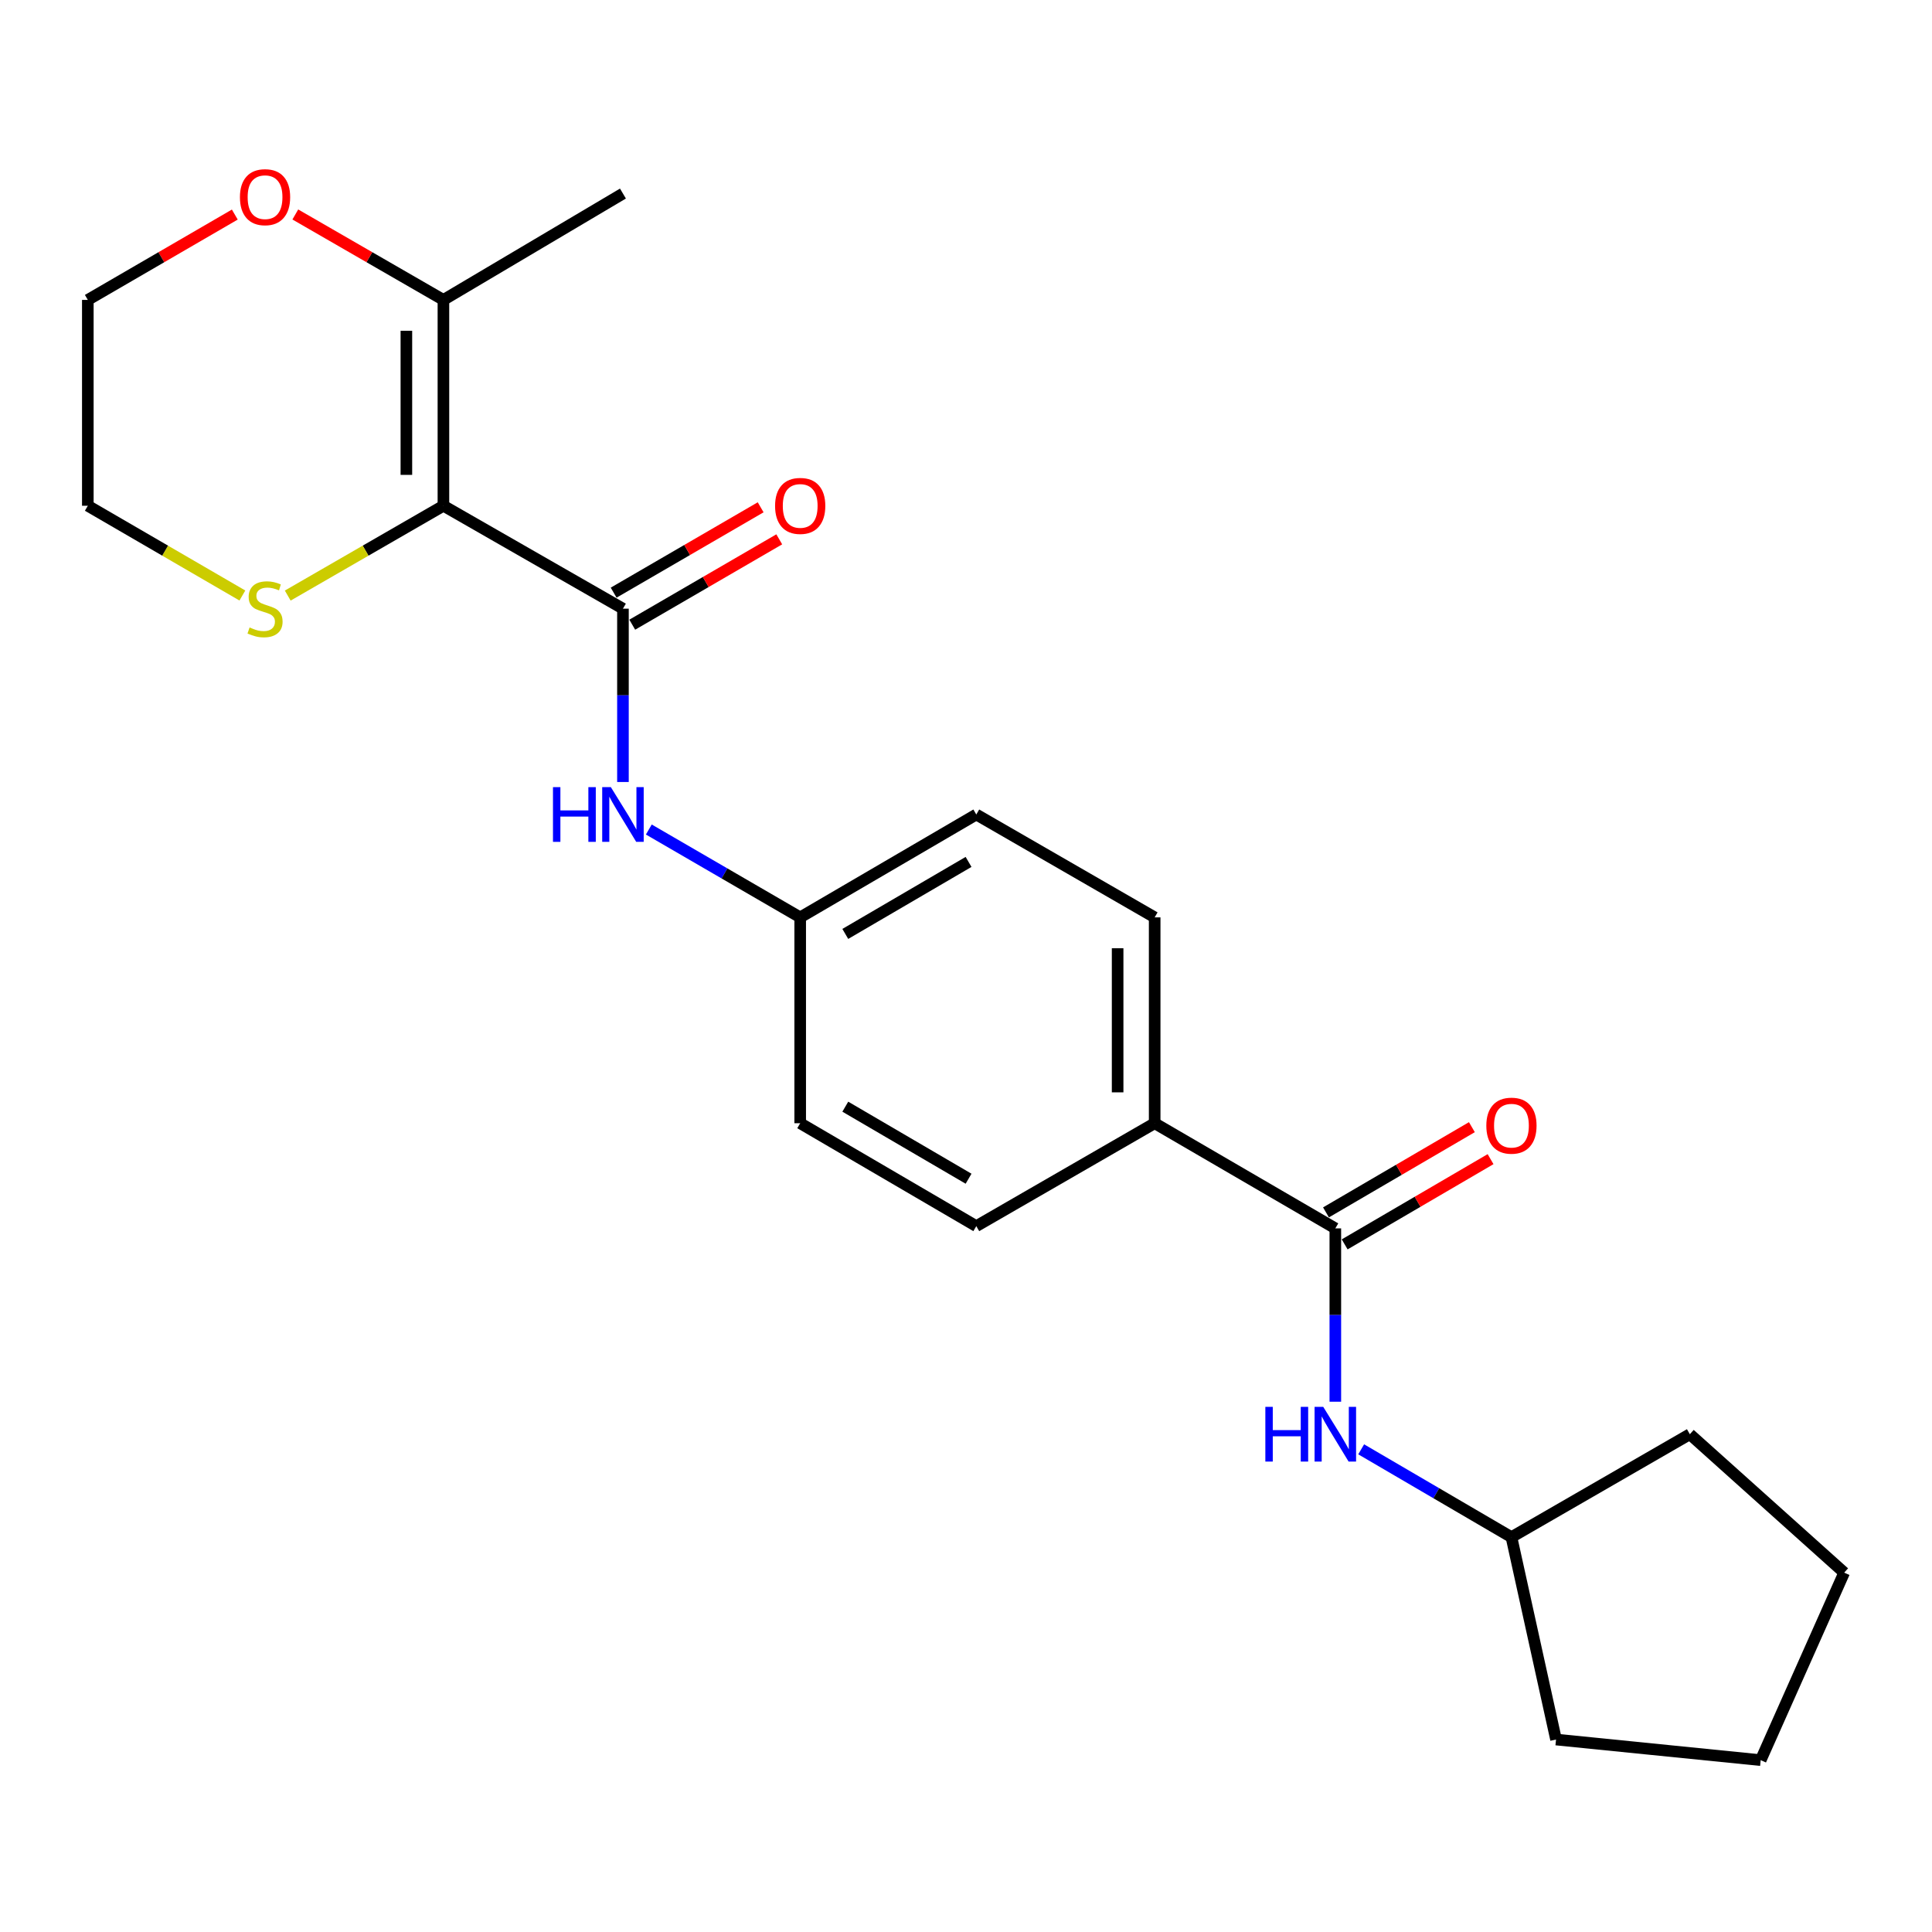 <?xml version='1.0' encoding='iso-8859-1'?>
<svg version='1.1' baseProfile='full'
              xmlns='http://www.w3.org/2000/svg'
                      xmlns:rdkit='http://www.rdkit.org/xml'
                      xmlns:xlink='http://www.w3.org/1999/xlink'
                  xml:space='preserve'
width='1000px' height='1000px' viewBox='0 0 1000 1000'>
<!-- END OF HEADER -->
<rect style='opacity:1.0;fill:#FFFFFF;stroke:none' width='1000' height='1000' x='0' y='0'> </rect>
<path class='bond-0' d='M 229.514,261.778 L 322.438,315.047' style='fill:none;fill-rule:evenodd;stroke:#000000;stroke-width:6px;stroke-linecap:butt;stroke-linejoin:miter;stroke-opacity:1' />
<path class='bond-2' d='M 229.514,261.778 L 229.514,155.231' style='fill:none;fill-rule:evenodd;stroke:#000000;stroke-width:6px;stroke-linecap:butt;stroke-linejoin:miter;stroke-opacity:1' />
<path class='bond-2' d='M 210.341,245.796 L 210.341,171.213' style='fill:none;fill-rule:evenodd;stroke:#000000;stroke-width:6px;stroke-linecap:butt;stroke-linejoin:miter;stroke-opacity:1' />
<path class='bond-4' d='M 229.514,261.778 L 189.222,285.025' style='fill:none;fill-rule:evenodd;stroke:#000000;stroke-width:6px;stroke-linecap:butt;stroke-linejoin:miter;stroke-opacity:1' />
<path class='bond-4' d='M 189.222,285.025 L 148.931,308.271' style='fill:none;fill-rule:evenodd;stroke:#CCCC00;stroke-width:6px;stroke-linecap:butt;stroke-linejoin:miter;stroke-opacity:1' />
<path class='bond-3' d='M 322.438,315.047 L 322.438,359.904' style='fill:none;fill-rule:evenodd;stroke:#000000;stroke-width:6px;stroke-linecap:butt;stroke-linejoin:miter;stroke-opacity:1' />
<path class='bond-3' d='M 322.438,359.904 L 322.438,404.761' style='fill:none;fill-rule:evenodd;stroke:#0000FF;stroke-width:6px;stroke-linecap:butt;stroke-linejoin:miter;stroke-opacity:1' />
<path class='bond-7' d='M 327.252,323.337 L 365.297,301.247' style='fill:none;fill-rule:evenodd;stroke:#000000;stroke-width:6px;stroke-linecap:butt;stroke-linejoin:miter;stroke-opacity:1' />
<path class='bond-7' d='M 365.297,301.247 L 403.342,279.157' style='fill:none;fill-rule:evenodd;stroke:#FF0000;stroke-width:6px;stroke-linecap:butt;stroke-linejoin:miter;stroke-opacity:1' />
<path class='bond-7' d='M 317.625,306.757 L 355.67,284.667' style='fill:none;fill-rule:evenodd;stroke:#000000;stroke-width:6px;stroke-linecap:butt;stroke-linejoin:miter;stroke-opacity:1' />
<path class='bond-7' d='M 355.67,284.667 L 393.714,262.576' style='fill:none;fill-rule:evenodd;stroke:#FF0000;stroke-width:6px;stroke-linecap:butt;stroke-linejoin:miter;stroke-opacity:1' />
<path class='bond-1' d='M 691.164,635.809 L 597.654,581.379' style='fill:none;fill-rule:evenodd;stroke:#000000;stroke-width:6px;stroke-linecap:butt;stroke-linejoin:miter;stroke-opacity:1' />
<path class='bond-5' d='M 691.164,635.809 L 691.164,680.665' style='fill:none;fill-rule:evenodd;stroke:#000000;stroke-width:6px;stroke-linecap:butt;stroke-linejoin:miter;stroke-opacity:1' />
<path class='bond-5' d='M 691.164,680.665 L 691.164,725.522' style='fill:none;fill-rule:evenodd;stroke:#0000FF;stroke-width:6px;stroke-linecap:butt;stroke-linejoin:miter;stroke-opacity:1' />
<path class='bond-9' d='M 695.999,644.086 L 733.758,622.03' style='fill:none;fill-rule:evenodd;stroke:#000000;stroke-width:6px;stroke-linecap:butt;stroke-linejoin:miter;stroke-opacity:1' />
<path class='bond-9' d='M 733.758,622.03 L 771.516,599.974' style='fill:none;fill-rule:evenodd;stroke:#FF0000;stroke-width:6px;stroke-linecap:butt;stroke-linejoin:miter;stroke-opacity:1' />
<path class='bond-9' d='M 686.329,627.531 L 724.087,605.475' style='fill:none;fill-rule:evenodd;stroke:#000000;stroke-width:6px;stroke-linecap:butt;stroke-linejoin:miter;stroke-opacity:1' />
<path class='bond-9' d='M 724.087,605.475 L 761.846,583.419' style='fill:none;fill-rule:evenodd;stroke:#FF0000;stroke-width:6px;stroke-linecap:butt;stroke-linejoin:miter;stroke-opacity:1' />
<path class='bond-8' d='M 229.514,155.231 L 191.182,133.12' style='fill:none;fill-rule:evenodd;stroke:#000000;stroke-width:6px;stroke-linecap:butt;stroke-linejoin:miter;stroke-opacity:1' />
<path class='bond-8' d='M 191.182,133.12 L 152.851,111.009' style='fill:none;fill-rule:evenodd;stroke:#FF0000;stroke-width:6px;stroke-linecap:butt;stroke-linejoin:miter;stroke-opacity:1' />
<path class='bond-16' d='M 229.514,155.231 L 322.438,100.183' style='fill:none;fill-rule:evenodd;stroke:#000000;stroke-width:6px;stroke-linecap:butt;stroke-linejoin:miter;stroke-opacity:1' />
<path class='bond-10' d='M 335.83,429.357 L 375.005,452.094' style='fill:none;fill-rule:evenodd;stroke:#0000FF;stroke-width:6px;stroke-linecap:butt;stroke-linejoin:miter;stroke-opacity:1' />
<path class='bond-10' d='M 375.005,452.094 L 414.18,474.831' style='fill:none;fill-rule:evenodd;stroke:#000000;stroke-width:6px;stroke-linecap:butt;stroke-linejoin:miter;stroke-opacity:1' />
<path class='bond-17' d='M 125.454,308.234 L 85.454,285.006' style='fill:none;fill-rule:evenodd;stroke:#CCCC00;stroke-width:6px;stroke-linecap:butt;stroke-linejoin:miter;stroke-opacity:1' />
<path class='bond-17' d='M 85.454,285.006 L 45.455,261.778' style='fill:none;fill-rule:evenodd;stroke:#000000;stroke-width:6px;stroke-linecap:butt;stroke-linejoin:miter;stroke-opacity:1' />
<path class='bond-13' d='M 704.543,750.166 L 743.432,772.895' style='fill:none;fill-rule:evenodd;stroke:#0000FF;stroke-width:6px;stroke-linecap:butt;stroke-linejoin:miter;stroke-opacity:1' />
<path class='bond-13' d='M 743.432,772.895 L 782.32,795.625' style='fill:none;fill-rule:evenodd;stroke:#000000;stroke-width:6px;stroke-linecap:butt;stroke-linejoin:miter;stroke-opacity:1' />
<path class='bond-6' d='M 597.654,581.379 L 597.654,474.831' style='fill:none;fill-rule:evenodd;stroke:#000000;stroke-width:6px;stroke-linecap:butt;stroke-linejoin:miter;stroke-opacity:1' />
<path class='bond-6' d='M 578.481,565.397 L 578.481,490.813' style='fill:none;fill-rule:evenodd;stroke:#000000;stroke-width:6px;stroke-linecap:butt;stroke-linejoin:miter;stroke-opacity:1' />
<path class='bond-24' d='M 597.654,581.379 L 505.326,634.648' style='fill:none;fill-rule:evenodd;stroke:#000000;stroke-width:6px;stroke-linecap:butt;stroke-linejoin:miter;stroke-opacity:1' />
<path class='bond-23' d='M 121.534,111.06 L 83.494,133.145' style='fill:none;fill-rule:evenodd;stroke:#FF0000;stroke-width:6px;stroke-linecap:butt;stroke-linejoin:miter;stroke-opacity:1' />
<path class='bond-23' d='M 83.494,133.145 L 45.455,155.231' style='fill:none;fill-rule:evenodd;stroke:#000000;stroke-width:6px;stroke-linecap:butt;stroke-linejoin:miter;stroke-opacity:1' />
<path class='bond-14' d='M 414.18,474.831 L 414.18,581.379' style='fill:none;fill-rule:evenodd;stroke:#000000;stroke-width:6px;stroke-linecap:butt;stroke-linejoin:miter;stroke-opacity:1' />
<path class='bond-15' d='M 414.18,474.831 L 505.326,421.584' style='fill:none;fill-rule:evenodd;stroke:#000000;stroke-width:6px;stroke-linecap:butt;stroke-linejoin:miter;stroke-opacity:1' />
<path class='bond-15' d='M 437.523,483.399 L 501.325,446.126' style='fill:none;fill-rule:evenodd;stroke:#000000;stroke-width:6px;stroke-linecap:butt;stroke-linejoin:miter;stroke-opacity:1' />
<path class='bond-11' d='M 597.654,474.831 L 505.326,421.584' style='fill:none;fill-rule:evenodd;stroke:#000000;stroke-width:6px;stroke-linecap:butt;stroke-linejoin:miter;stroke-opacity:1' />
<path class='bond-12' d='M 505.326,634.648 L 414.18,581.379' style='fill:none;fill-rule:evenodd;stroke:#000000;stroke-width:6px;stroke-linecap:butt;stroke-linejoin:miter;stroke-opacity:1' />
<path class='bond-12' d='M 501.328,610.104 L 437.526,572.816' style='fill:none;fill-rule:evenodd;stroke:#000000;stroke-width:6px;stroke-linecap:butt;stroke-linejoin:miter;stroke-opacity:1' />
<path class='bond-19' d='M 782.32,795.625 L 805.402,900.383' style='fill:none;fill-rule:evenodd;stroke:#000000;stroke-width:6px;stroke-linecap:butt;stroke-linejoin:miter;stroke-opacity:1' />
<path class='bond-20' d='M 782.32,795.625 L 874.659,742.346' style='fill:none;fill-rule:evenodd;stroke:#000000;stroke-width:6px;stroke-linecap:butt;stroke-linejoin:miter;stroke-opacity:1' />
<path class='bond-18' d='M 45.455,261.778 L 45.455,155.231' style='fill:none;fill-rule:evenodd;stroke:#000000;stroke-width:6px;stroke-linecap:butt;stroke-linejoin:miter;stroke-opacity:1' />
<path class='bond-21' d='M 805.402,900.383 L 911.332,911.045' style='fill:none;fill-rule:evenodd;stroke:#000000;stroke-width:6px;stroke-linecap:butt;stroke-linejoin:miter;stroke-opacity:1' />
<path class='bond-22' d='M 874.659,742.346 L 954.545,813.999' style='fill:none;fill-rule:evenodd;stroke:#000000;stroke-width:6px;stroke-linecap:butt;stroke-linejoin:miter;stroke-opacity:1' />
<path class='bond-25' d='M 911.332,911.045 L 954.545,813.999' style='fill:none;fill-rule:evenodd;stroke:#000000;stroke-width:6px;stroke-linecap:butt;stroke-linejoin:miter;stroke-opacity:1' />
<path  class='atom-4' d='M 286.218 407.424
L 290.058 407.424
L 290.058 419.464
L 304.538 419.464
L 304.538 407.424
L 308.378 407.424
L 308.378 435.744
L 304.538 435.744
L 304.538 422.664
L 290.058 422.664
L 290.058 435.744
L 286.218 435.744
L 286.218 407.424
' fill='#0000FF'/>
<path  class='atom-4' d='M 316.178 407.424
L 325.458 422.424
Q 326.378 423.904, 327.858 426.584
Q 329.338 429.264, 329.418 429.424
L 329.418 407.424
L 333.178 407.424
L 333.178 435.744
L 329.298 435.744
L 319.338 419.344
Q 318.178 417.424, 316.938 415.224
Q 315.738 413.024, 315.378 412.344
L 315.378 435.744
L 311.698 435.744
L 311.698 407.424
L 316.178 407.424
' fill='#0000FF'/>
<path  class='atom-5' d='M 129.186 324.767
Q 129.506 324.887, 130.826 325.447
Q 132.146 326.007, 133.586 326.367
Q 135.066 326.687, 136.506 326.687
Q 139.186 326.687, 140.746 325.407
Q 142.306 324.087, 142.306 321.807
Q 142.306 320.247, 141.506 319.287
Q 140.746 318.327, 139.546 317.807
Q 138.346 317.287, 136.346 316.687
Q 133.826 315.927, 132.306 315.207
Q 130.826 314.487, 129.746 312.967
Q 128.706 311.447, 128.706 308.887
Q 128.706 305.327, 131.106 303.127
Q 133.546 300.927, 138.346 300.927
Q 141.626 300.927, 145.346 302.487
L 144.426 305.567
Q 141.026 304.167, 138.466 304.167
Q 135.706 304.167, 134.186 305.327
Q 132.666 306.447, 132.706 308.407
Q 132.706 309.927, 133.466 310.847
Q 134.266 311.767, 135.386 312.287
Q 136.546 312.807, 138.466 313.407
Q 141.026 314.207, 142.546 315.007
Q 144.066 315.807, 145.146 317.447
Q 146.266 319.047, 146.266 321.807
Q 146.266 325.727, 143.626 327.847
Q 141.026 329.927, 136.666 329.927
Q 134.146 329.927, 132.226 329.367
Q 130.346 328.847, 128.106 327.927
L 129.186 324.767
' fill='#CCCC00'/>
<path  class='atom-6' d='M 654.944 728.186
L 658.784 728.186
L 658.784 740.226
L 673.264 740.226
L 673.264 728.186
L 677.104 728.186
L 677.104 756.506
L 673.264 756.506
L 673.264 743.426
L 658.784 743.426
L 658.784 756.506
L 654.944 756.506
L 654.944 728.186
' fill='#0000FF'/>
<path  class='atom-6' d='M 684.904 728.186
L 694.184 743.186
Q 695.104 744.666, 696.584 747.346
Q 698.064 750.026, 698.144 750.186
L 698.144 728.186
L 701.904 728.186
L 701.904 756.506
L 698.024 756.506
L 688.064 740.106
Q 686.904 738.186, 685.664 735.986
Q 684.464 733.786, 684.104 733.106
L 684.104 756.506
L 680.424 756.506
L 680.424 728.186
L 684.904 728.186
' fill='#0000FF'/>
<path  class='atom-8' d='M 401.18 261.858
Q 401.18 255.058, 404.54 251.258
Q 407.9 247.458, 414.18 247.458
Q 420.46 247.458, 423.82 251.258
Q 427.18 255.058, 427.18 261.858
Q 427.18 268.738, 423.78 272.658
Q 420.38 276.538, 414.18 276.538
Q 407.94 276.538, 404.54 272.658
Q 401.18 268.778, 401.18 261.858
M 414.18 273.338
Q 418.5 273.338, 420.82 270.458
Q 423.18 267.538, 423.18 261.858
Q 423.18 256.298, 420.82 253.498
Q 418.5 250.658, 414.18 250.658
Q 409.86 250.658, 407.5 253.458
Q 405.18 256.258, 405.18 261.858
Q 405.18 267.578, 407.5 270.458
Q 409.86 273.338, 414.18 273.338
' fill='#FF0000'/>
<path  class='atom-9' d='M 124.186 102.053
Q 124.186 95.253, 127.546 91.453
Q 130.906 87.653, 137.186 87.653
Q 143.466 87.653, 146.826 91.453
Q 150.186 95.253, 150.186 102.053
Q 150.186 108.933, 146.786 112.853
Q 143.386 116.733, 137.186 116.733
Q 130.946 116.733, 127.546 112.853
Q 124.186 108.973, 124.186 102.053
M 137.186 113.533
Q 141.506 113.533, 143.826 110.653
Q 146.186 107.733, 146.186 102.053
Q 146.186 96.493, 143.826 93.693
Q 141.506 90.853, 137.186 90.853
Q 132.866 90.853, 130.506 93.653
Q 128.186 96.453, 128.186 102.053
Q 128.186 107.773, 130.506 110.653
Q 132.866 113.533, 137.186 113.533
' fill='#FF0000'/>
<path  class='atom-10' d='M 769.32 582.641
Q 769.32 575.841, 772.68 572.041
Q 776.04 568.241, 782.32 568.241
Q 788.6 568.241, 791.96 572.041
Q 795.32 575.841, 795.32 582.641
Q 795.32 589.521, 791.92 593.441
Q 788.52 597.321, 782.32 597.321
Q 776.08 597.321, 772.68 593.441
Q 769.32 589.561, 769.32 582.641
M 782.32 594.121
Q 786.64 594.121, 788.96 591.241
Q 791.32 588.321, 791.32 582.641
Q 791.32 577.081, 788.96 574.281
Q 786.64 571.441, 782.32 571.441
Q 778 571.441, 775.64 574.241
Q 773.32 577.041, 773.32 582.641
Q 773.32 588.361, 775.64 591.241
Q 778 594.121, 782.32 594.121
' fill='#FF0000'/>
</svg>
